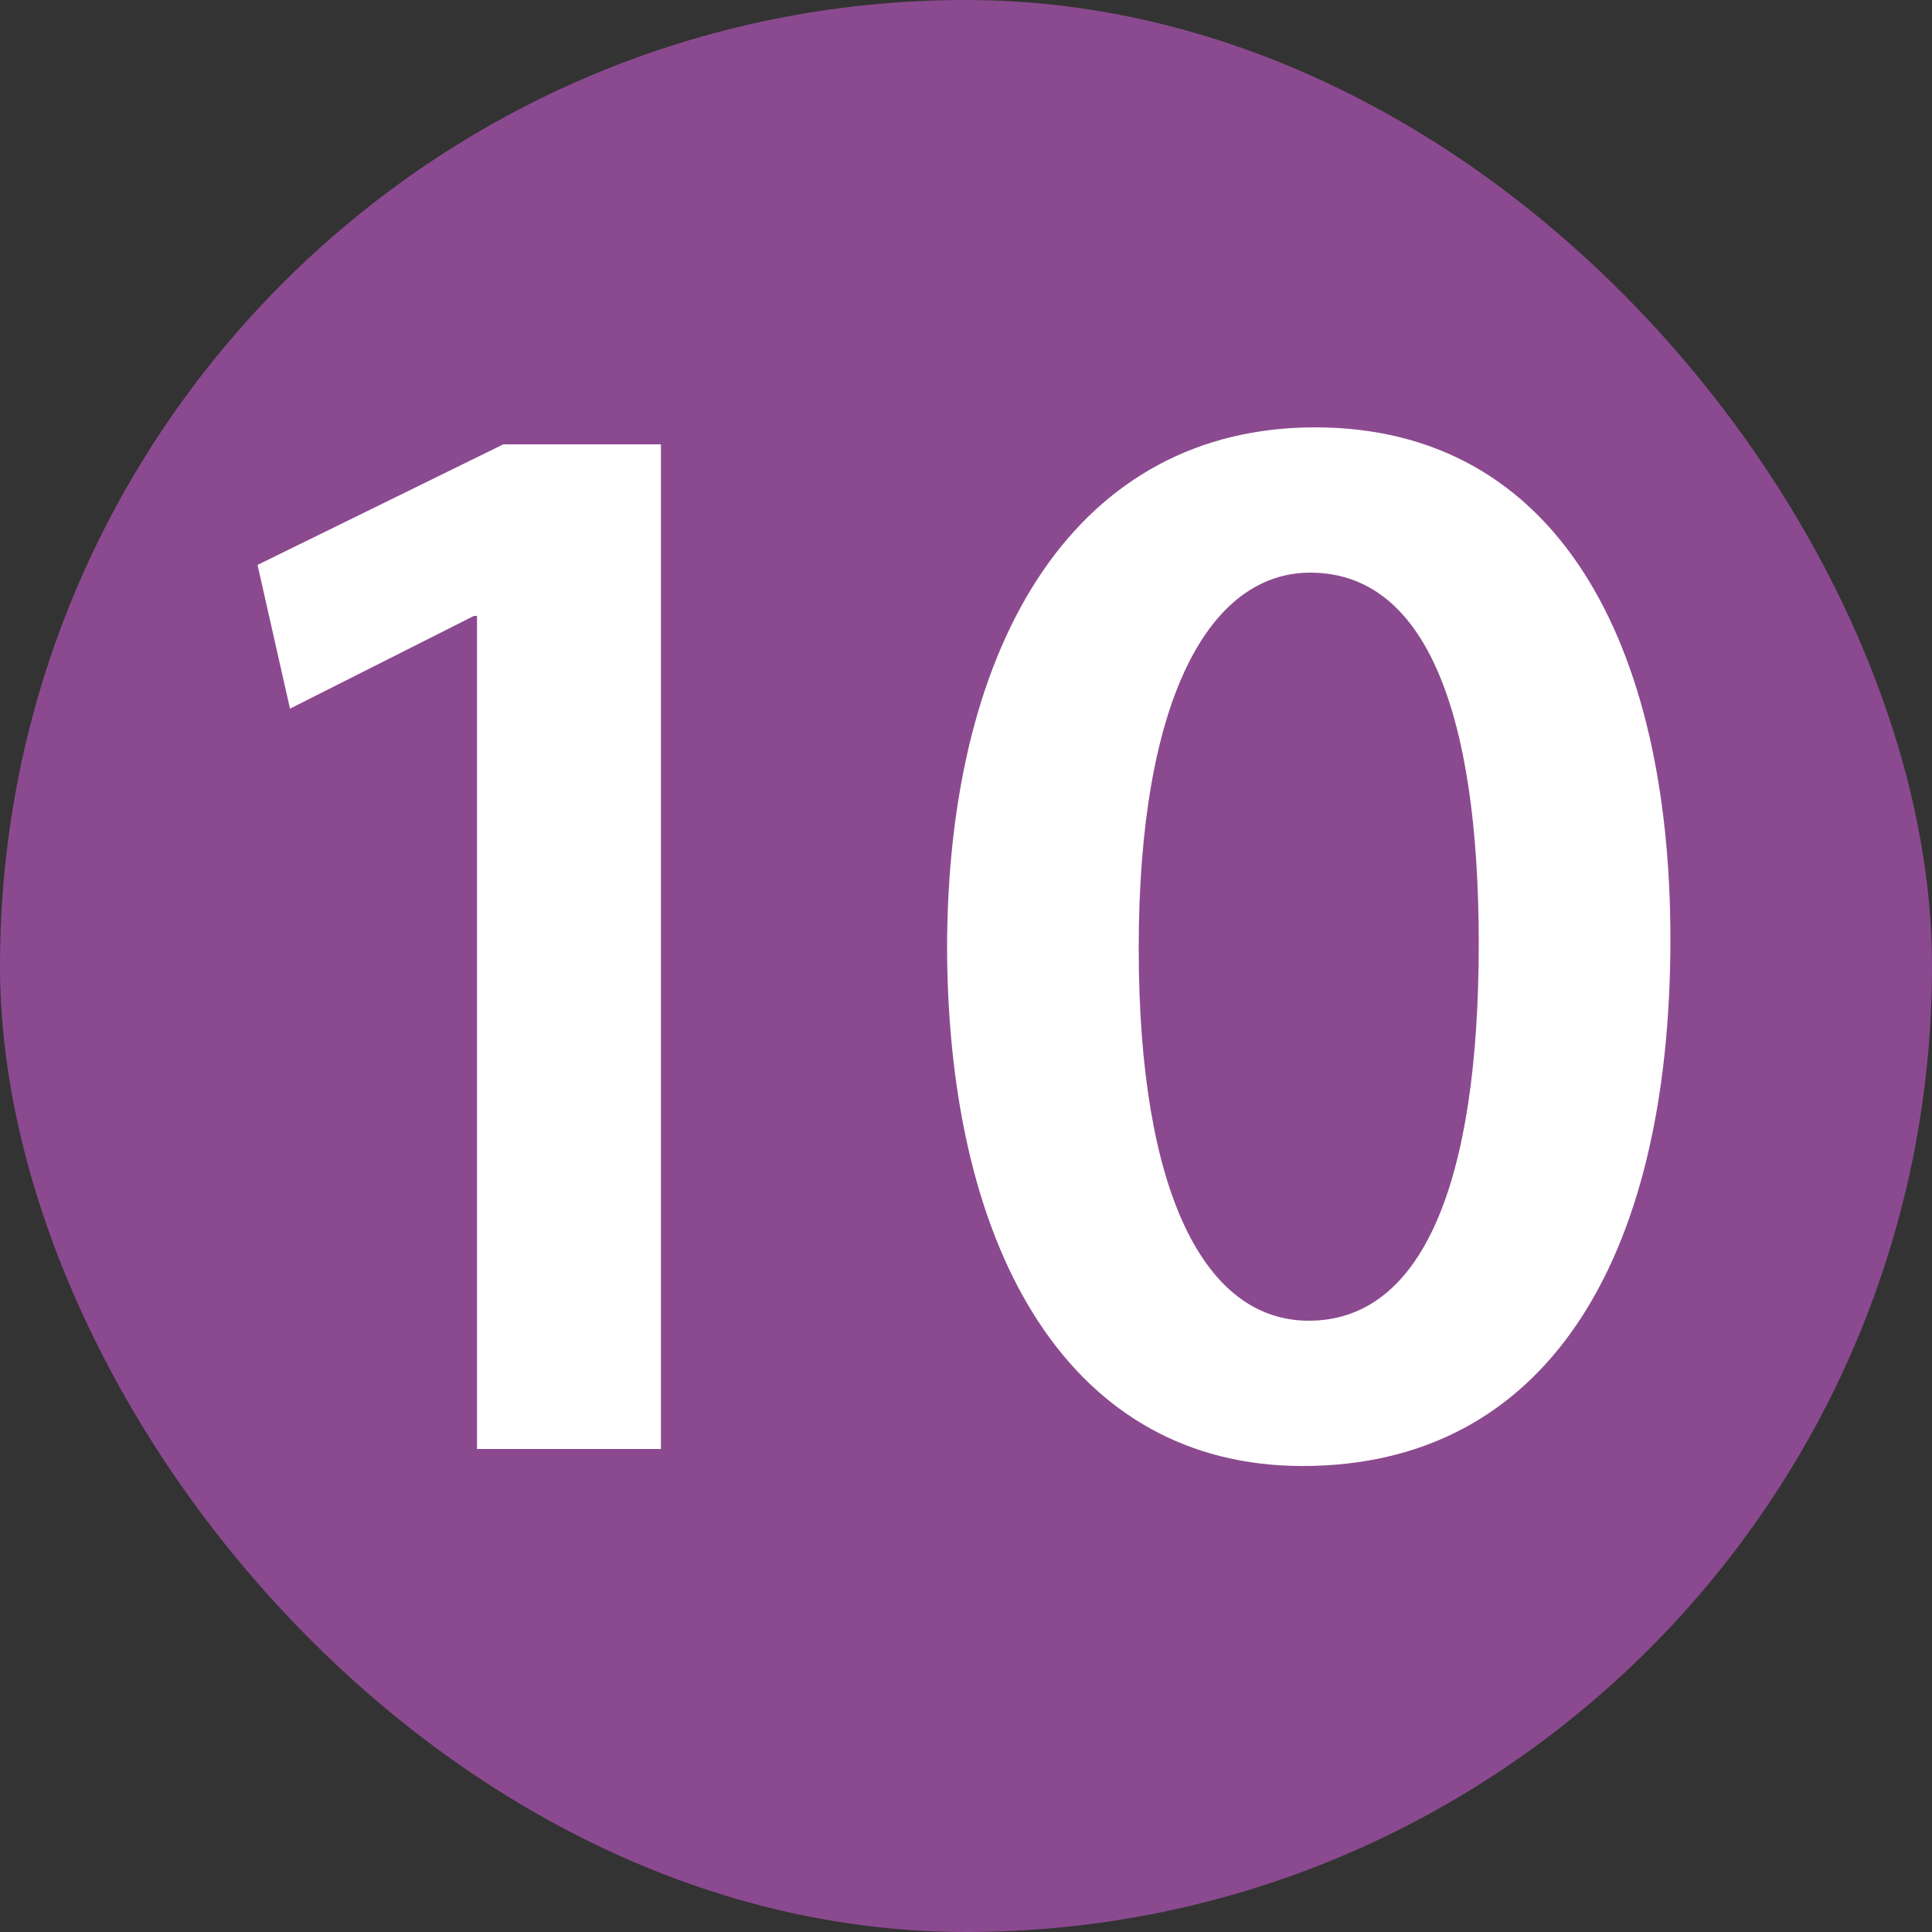 <?xml version="1.0" encoding="UTF-8"?> <svg xmlns="http://www.w3.org/2000/svg" width="20" height="20" viewBox="0 0 20 20" fill="none"><rect x="0" y="0" width="20" height="20" fill="#333333" stroke="none"/><rect width="20" height="20" rx="10" fill="#8B4A8F"></rect><path d="M4.938 15V6.376H4.906L3.002 7.336L2.666 5.848L5.21 4.6H6.842V15H4.938ZM13.612 4.424C16.124 4.424 17.292 6.664 17.292 9.72C17.292 13.08 15.98 15.176 13.484 15.176C11.1 15.176 9.82 13 9.804 9.832C9.804 6.584 11.18 4.424 13.612 4.424ZM13.564 5.928C12.524 5.928 11.788 7.224 11.788 9.816C11.788 12.36 12.476 13.672 13.548 13.672C14.716 13.672 15.308 12.264 15.308 9.768C15.308 7.352 14.748 5.928 13.564 5.928Z" fill="white"></path></svg> 